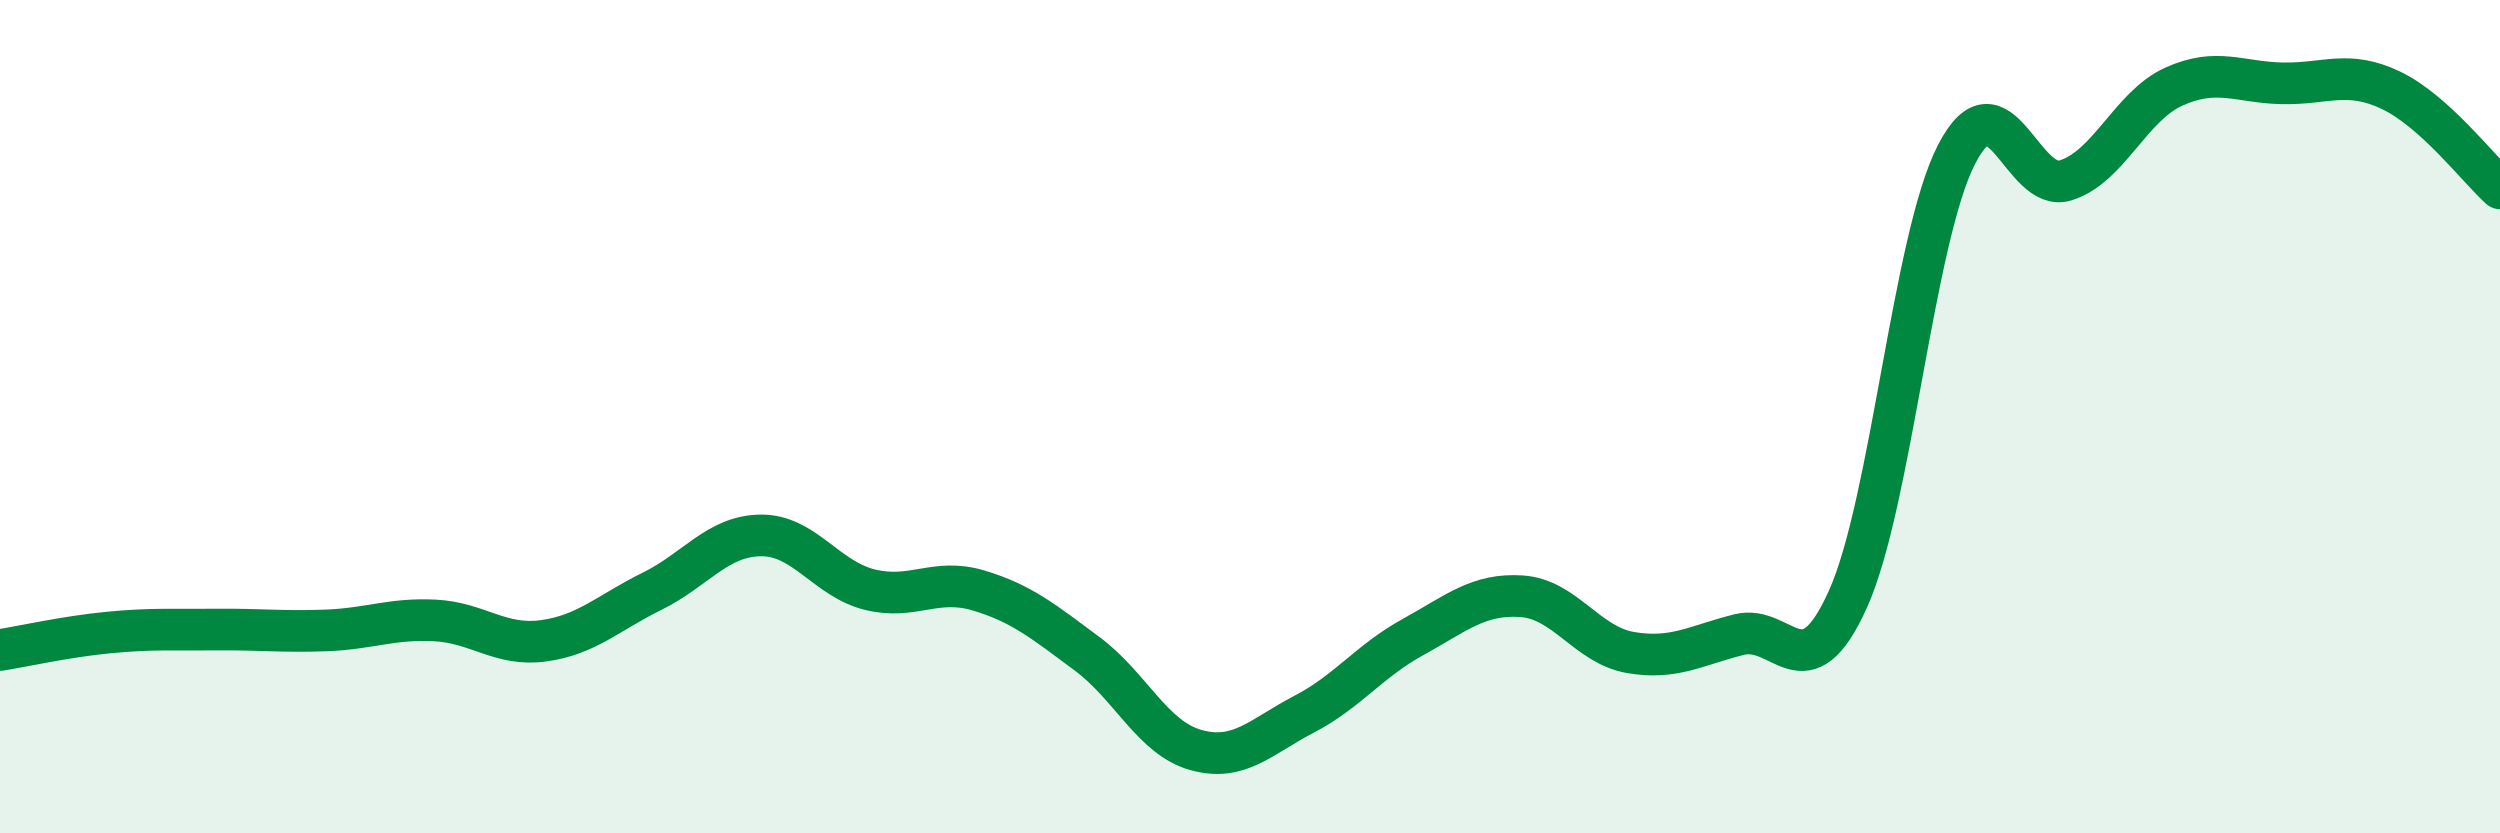 
    <svg width="60" height="20" viewBox="0 0 60 20" xmlns="http://www.w3.org/2000/svg">
      <path
        d="M 0,15.6 C 0.52,15.52 1.57,15.28 2.61,15.18 C 3.65,15.08 4.18,15.12 5.22,15.11 C 6.26,15.1 6.79,15.17 7.83,15.13 C 8.87,15.09 9.39,14.84 10.43,14.89 C 11.47,14.94 12,15.52 13.04,15.38 C 14.08,15.24 14.61,14.7 15.65,14.19 C 16.69,13.68 17.22,12.86 18.26,12.85 C 19.3,12.84 19.83,13.89 20.87,14.15 C 21.91,14.41 22.44,13.86 23.48,14.17 C 24.52,14.48 25.05,14.92 26.09,15.69 C 27.13,16.46 27.66,17.71 28.7,18 C 29.74,18.29 30.26,17.68 31.3,17.14 C 32.34,16.6 32.87,15.86 33.91,15.29 C 34.95,14.72 35.48,14.24 36.52,14.31 C 37.56,14.38 38.09,15.48 39.13,15.66 C 40.17,15.84 40.7,15.49 41.74,15.23 C 42.78,14.97 43.31,16.69 44.35,14.38 C 45.39,12.07 45.92,5.71 46.96,3.7 C 48,1.69 48.53,4.65 49.57,4.33 C 50.61,4.01 51.13,2.55 52.17,2.08 C 53.21,1.61 53.74,1.98 54.78,2 C 55.82,2.02 56.35,1.67 57.39,2.17 C 58.43,2.67 59.48,4.05 60,4.52L60 20L0 20Z"
        fill="#008740"
        opacity="0.1"
        stroke-linecap="round"
        stroke-linejoin="round"
      />
      <path
        d="M 0,15.6 C 0.52,15.52 1.57,15.28 2.61,15.18 C 3.65,15.08 4.18,15.12 5.22,15.11 C 6.26,15.1 6.79,15.17 7.83,15.13 C 8.87,15.09 9.39,14.84 10.43,14.89 C 11.47,14.94 12,15.52 13.04,15.38 C 14.08,15.24 14.61,14.7 15.65,14.19 C 16.69,13.68 17.22,12.86 18.26,12.85 C 19.3,12.84 19.83,13.89 20.87,14.15 C 21.91,14.41 22.44,13.86 23.48,14.17 C 24.52,14.48 25.05,14.92 26.09,15.69 C 27.13,16.46 27.66,17.71 28.7,18 C 29.74,18.29 30.26,17.68 31.3,17.14 C 32.34,16.6 32.87,15.86 33.91,15.29 C 34.95,14.72 35.48,14.24 36.52,14.31 C 37.56,14.38 38.09,15.48 39.13,15.66 C 40.17,15.84 40.7,15.49 41.74,15.23 C 42.78,14.97 43.31,16.69 44.35,14.38 C 45.39,12.07 45.92,5.71 46.96,3.7 C 48,1.69 48.53,4.65 49.57,4.33 C 50.61,4.01 51.13,2.55 52.17,2.08 C 53.21,1.61 53.74,1.98 54.78,2 C 55.82,2.02 56.35,1.67 57.39,2.17 C 58.43,2.67 59.48,4.05 60,4.52"
        stroke="#008740"
        stroke-width="1"
        fill="none"
        stroke-linecap="round"
        stroke-linejoin="round"
      />
    </svg>
  
